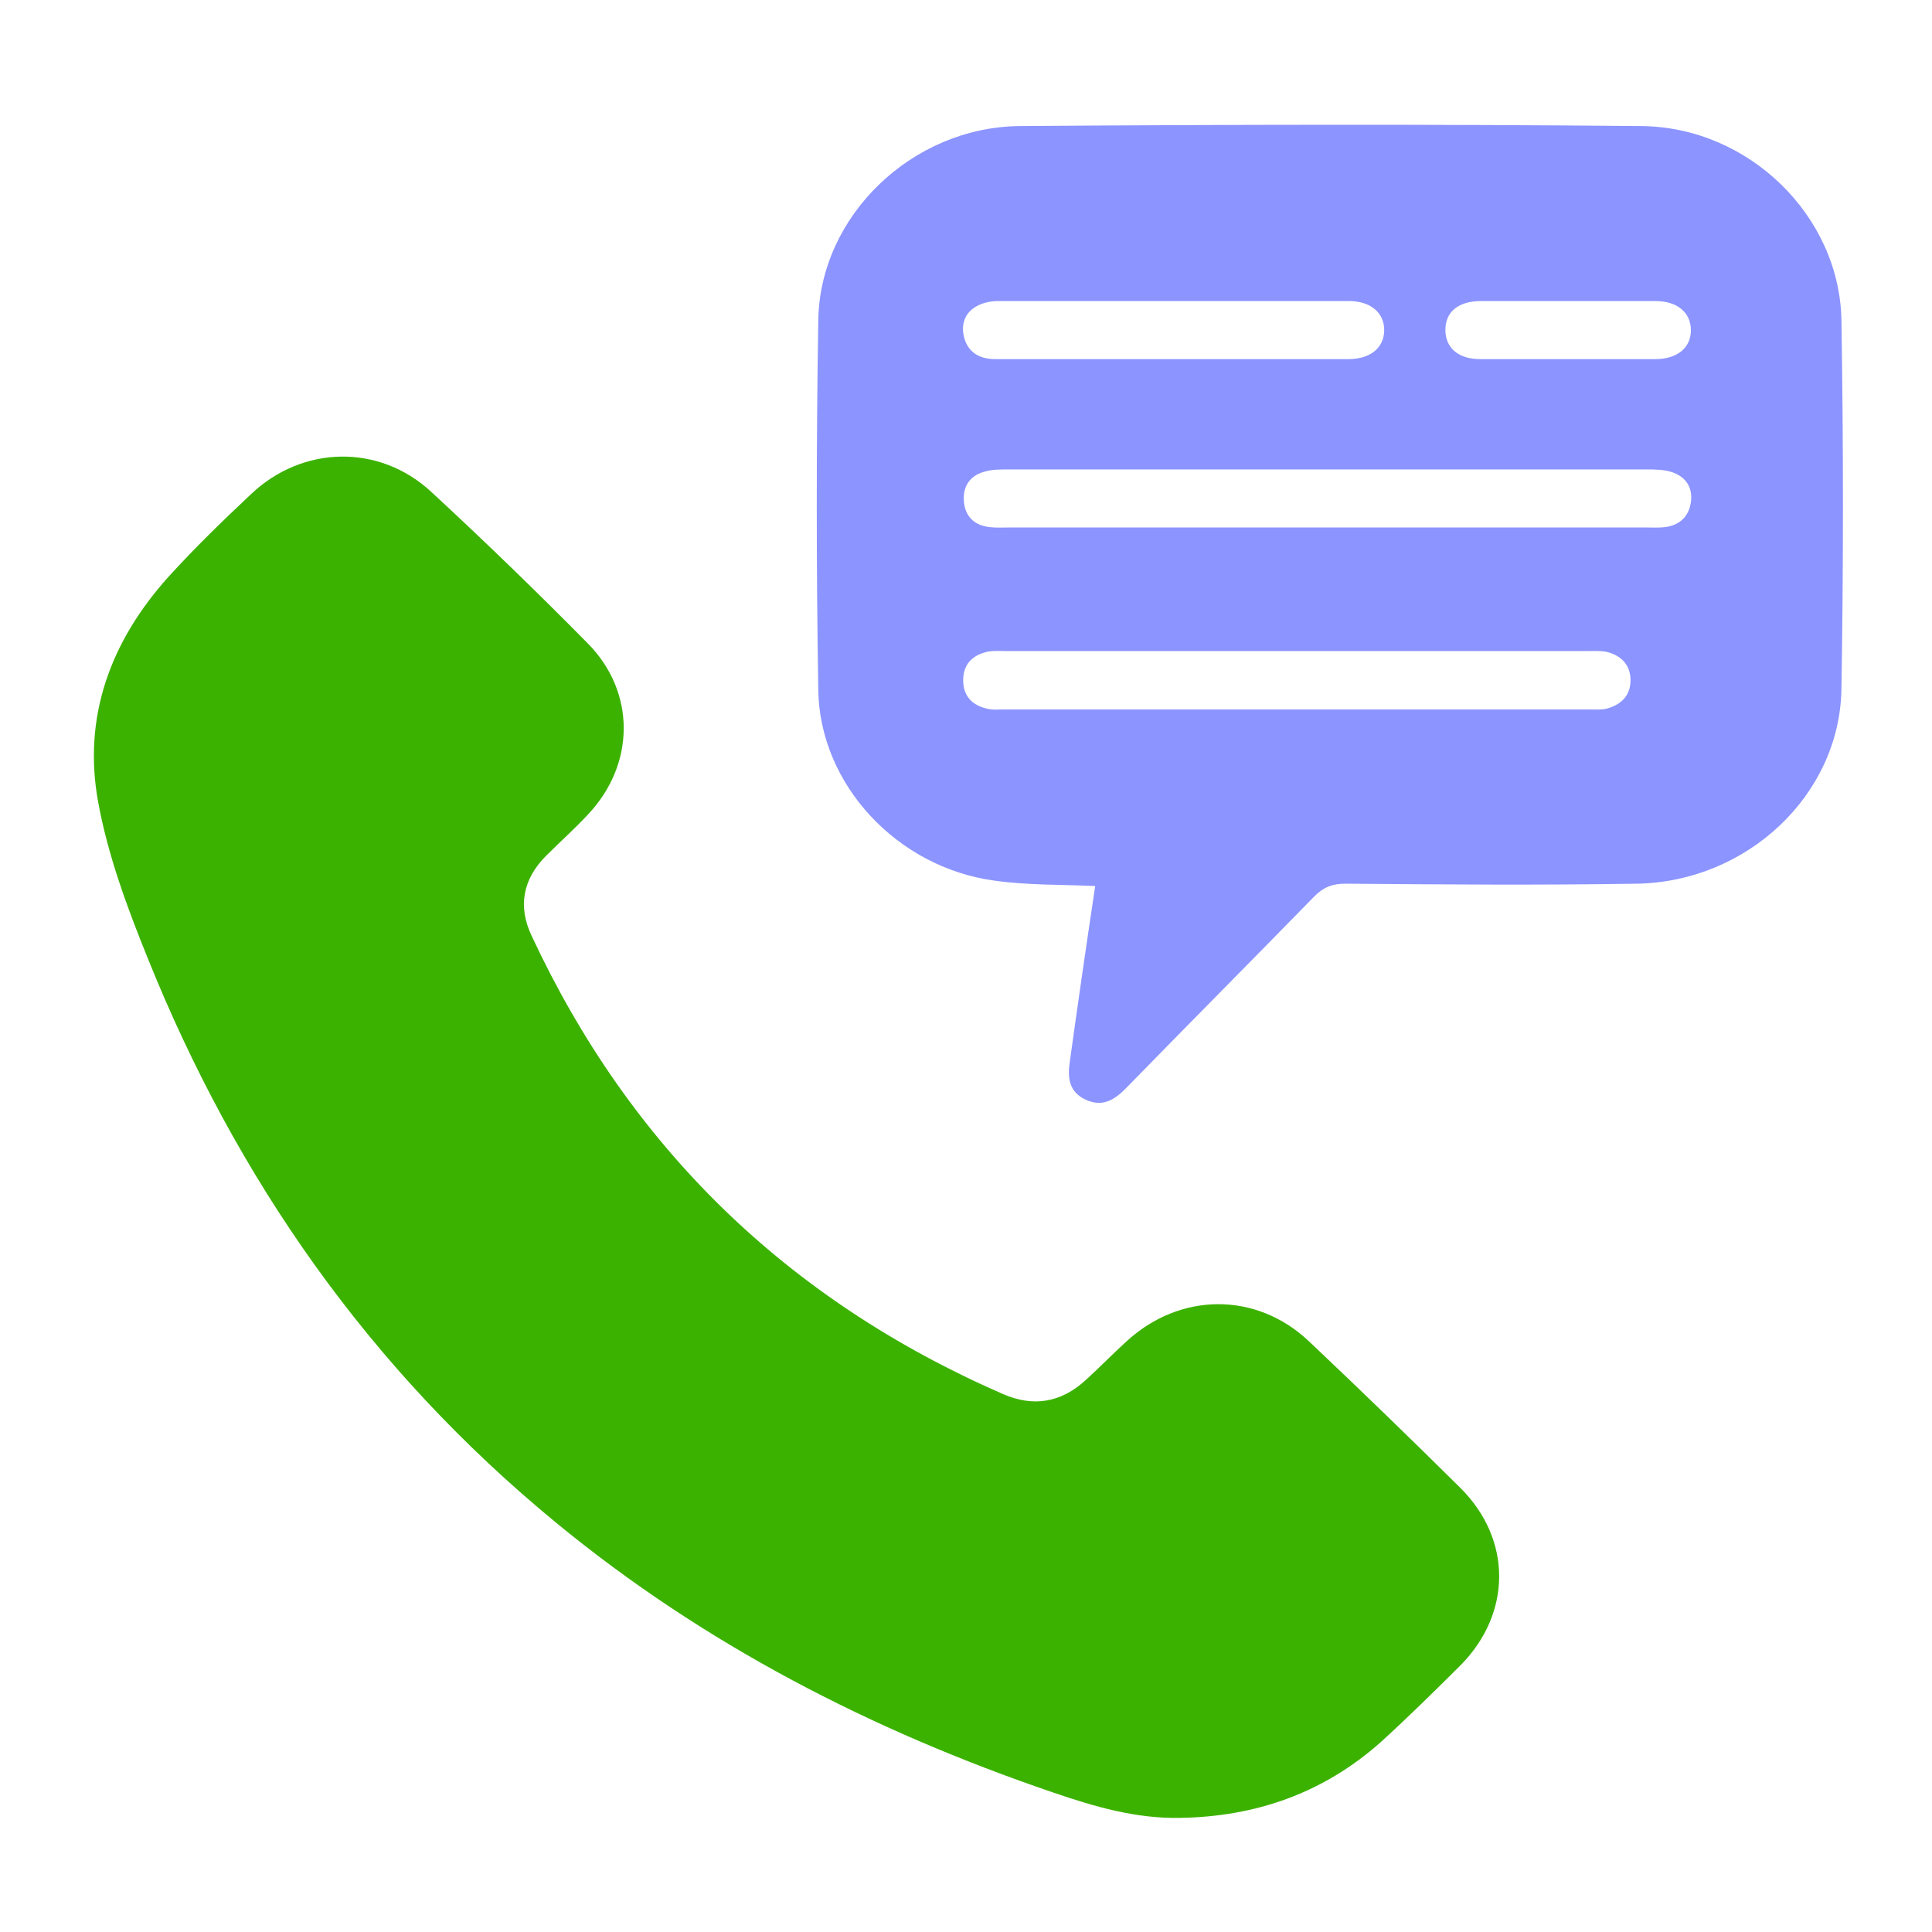 <?xml version="1.0" encoding="UTF-8"?> <svg xmlns="http://www.w3.org/2000/svg" width="48" height="48" viewBox="0 0 48 48" fill="none"><path d="M29.31 45.165C28.21 45.185 27.19 44.884 26.17 44.536C21.65 42.996 17.48 40.847 13.81 37.826C9.17 34.011 5.87 29.276 3.67 23.805C3.16 22.547 2.68 21.249 2.44 19.933C2.05 17.822 2.74 15.934 4.19 14.326C4.84 13.61 5.53 12.942 6.24 12.274C7.52 11.063 9.42 11.025 10.71 12.216C12.04 13.445 13.34 14.704 14.61 15.992C15.8 17.202 15.78 18.984 14.62 20.223C14.29 20.581 13.92 20.91 13.57 21.259C12.99 21.84 12.86 22.518 13.21 23.254C15.64 28.463 19.52 32.278 24.91 34.631C25.68 34.969 26.37 34.844 26.98 34.282C27.32 33.972 27.64 33.643 27.98 33.333C29.31 32.103 31.21 32.084 32.52 33.324C33.79 34.524 35.05 35.744 36.29 36.974C37.57 38.252 37.56 40.082 36.29 41.37C35.64 42.018 34.98 42.667 34.3 43.287C32.88 44.545 31.21 45.136 29.31 45.165Z" fill="#3CB200"></path><path d="M27.21 22.013C26.34 21.975 25.51 21.994 24.7 21.878C22.29 21.549 20.37 19.496 20.33 17.153C20.28 14.093 20.28 11.024 20.33 7.954C20.37 5.369 22.65 3.161 25.33 3.132C30.47 3.094 35.62 3.084 40.77 3.132C43.45 3.152 45.71 5.369 45.75 7.964C45.8 11.014 45.8 14.064 45.75 17.114C45.71 19.748 43.41 21.907 40.67 21.955C38.25 21.994 35.84 21.975 33.42 21.955C33.09 21.955 32.87 22.052 32.65 22.275C31.11 23.853 29.55 25.422 28.01 27C27.73 27.29 27.43 27.523 26.99 27.329C26.55 27.135 26.52 26.767 26.58 26.37C26.78 24.928 26.99 23.475 27.21 22.013ZM32.95 13.105C35.6 13.105 38.25 13.105 40.9 13.105C41.06 13.105 41.21 13.115 41.37 13.096C41.74 13.047 41.96 12.825 42.01 12.476C42.06 12.118 41.89 11.847 41.54 11.73C41.34 11.663 41.11 11.663 40.9 11.663C35.62 11.663 30.33 11.663 25.05 11.663C24.85 11.663 24.64 11.663 24.45 11.721C24.07 11.827 23.91 12.118 23.95 12.486C23.99 12.844 24.22 13.057 24.59 13.096C24.74 13.115 24.9 13.105 25.06 13.105C27.68 13.105 30.31 13.105 32.95 13.105ZM32.24 16.175C29.82 16.175 27.41 16.175 24.99 16.175C24.85 16.175 24.71 16.165 24.57 16.184C24.17 16.262 23.93 16.494 23.93 16.901C23.93 17.308 24.17 17.54 24.57 17.617C24.68 17.637 24.79 17.627 24.9 17.627C29.78 17.627 34.66 17.627 39.54 17.627C39.66 17.627 39.79 17.637 39.91 17.608C40.28 17.511 40.51 17.279 40.51 16.901C40.51 16.523 40.28 16.281 39.91 16.194C39.76 16.165 39.6 16.175 39.44 16.175C37.04 16.175 34.64 16.175 32.24 16.175ZM29.19 8.923C30.62 8.923 32.06 8.923 33.49 8.923C34.04 8.923 34.38 8.651 34.39 8.216C34.4 7.78 34.06 7.48 33.52 7.48C30.61 7.48 27.69 7.48 24.78 7.48C24.6 7.48 24.4 7.528 24.25 7.615C23.95 7.79 23.87 8.09 23.96 8.409C24.07 8.777 24.36 8.923 24.74 8.923C26.22 8.923 27.7 8.923 29.19 8.923ZM38.97 8.923C39.69 8.923 40.4 8.923 41.12 8.923C41.67 8.923 42.01 8.642 42.01 8.206C42.01 7.77 41.68 7.48 41.13 7.48C39.68 7.48 38.23 7.48 36.79 7.48C36.23 7.48 35.91 7.751 35.91 8.196C35.91 8.642 36.23 8.923 36.78 8.923C37.51 8.923 38.24 8.923 38.97 8.923Z" fill="#8C94FF"></path></svg> 